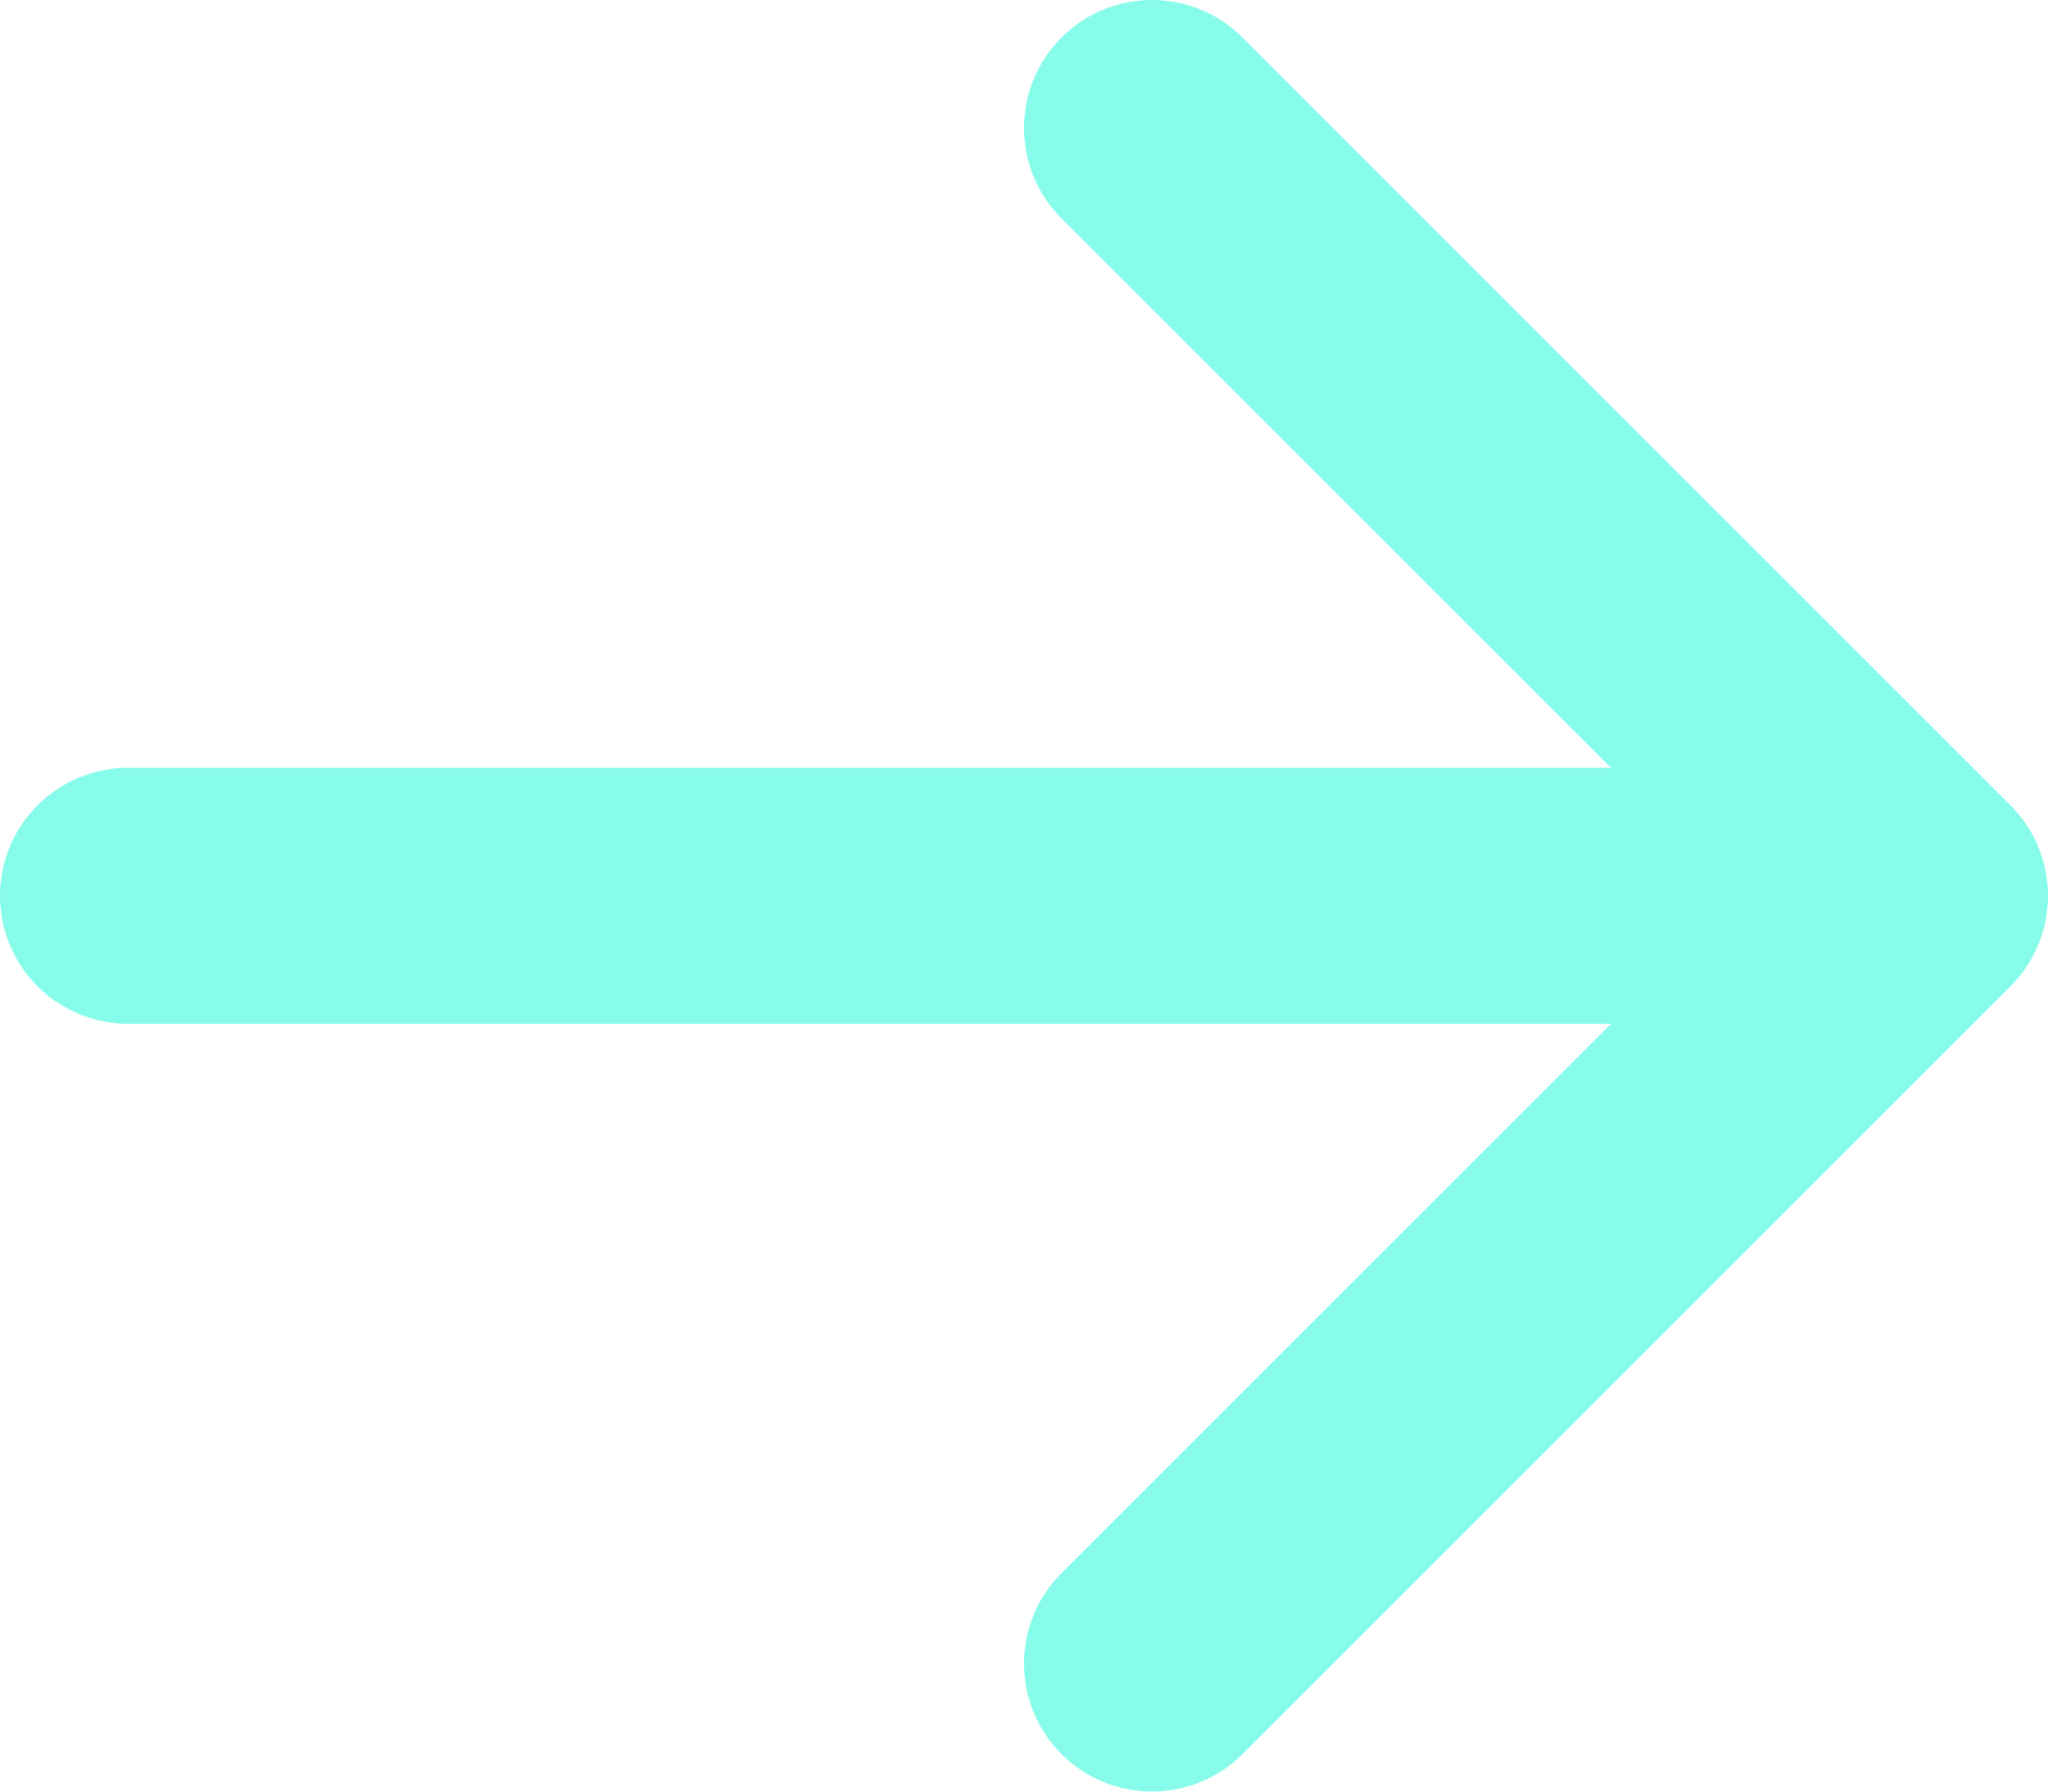 <?xml version="1.0" encoding="utf-8"?>
<svg xmlns="http://www.w3.org/2000/svg" fill="none" height="100%" overflow="visible" preserveAspectRatio="none" style="display: block;" viewBox="0 0 16 14" width="100%">
<path d="M1 7H15M15 7L9 1M15 7L9 13" id="Vector" stroke="#88FCEA" stroke-linecap="round" stroke-linejoin="round" stroke-width="2"/>
</svg>